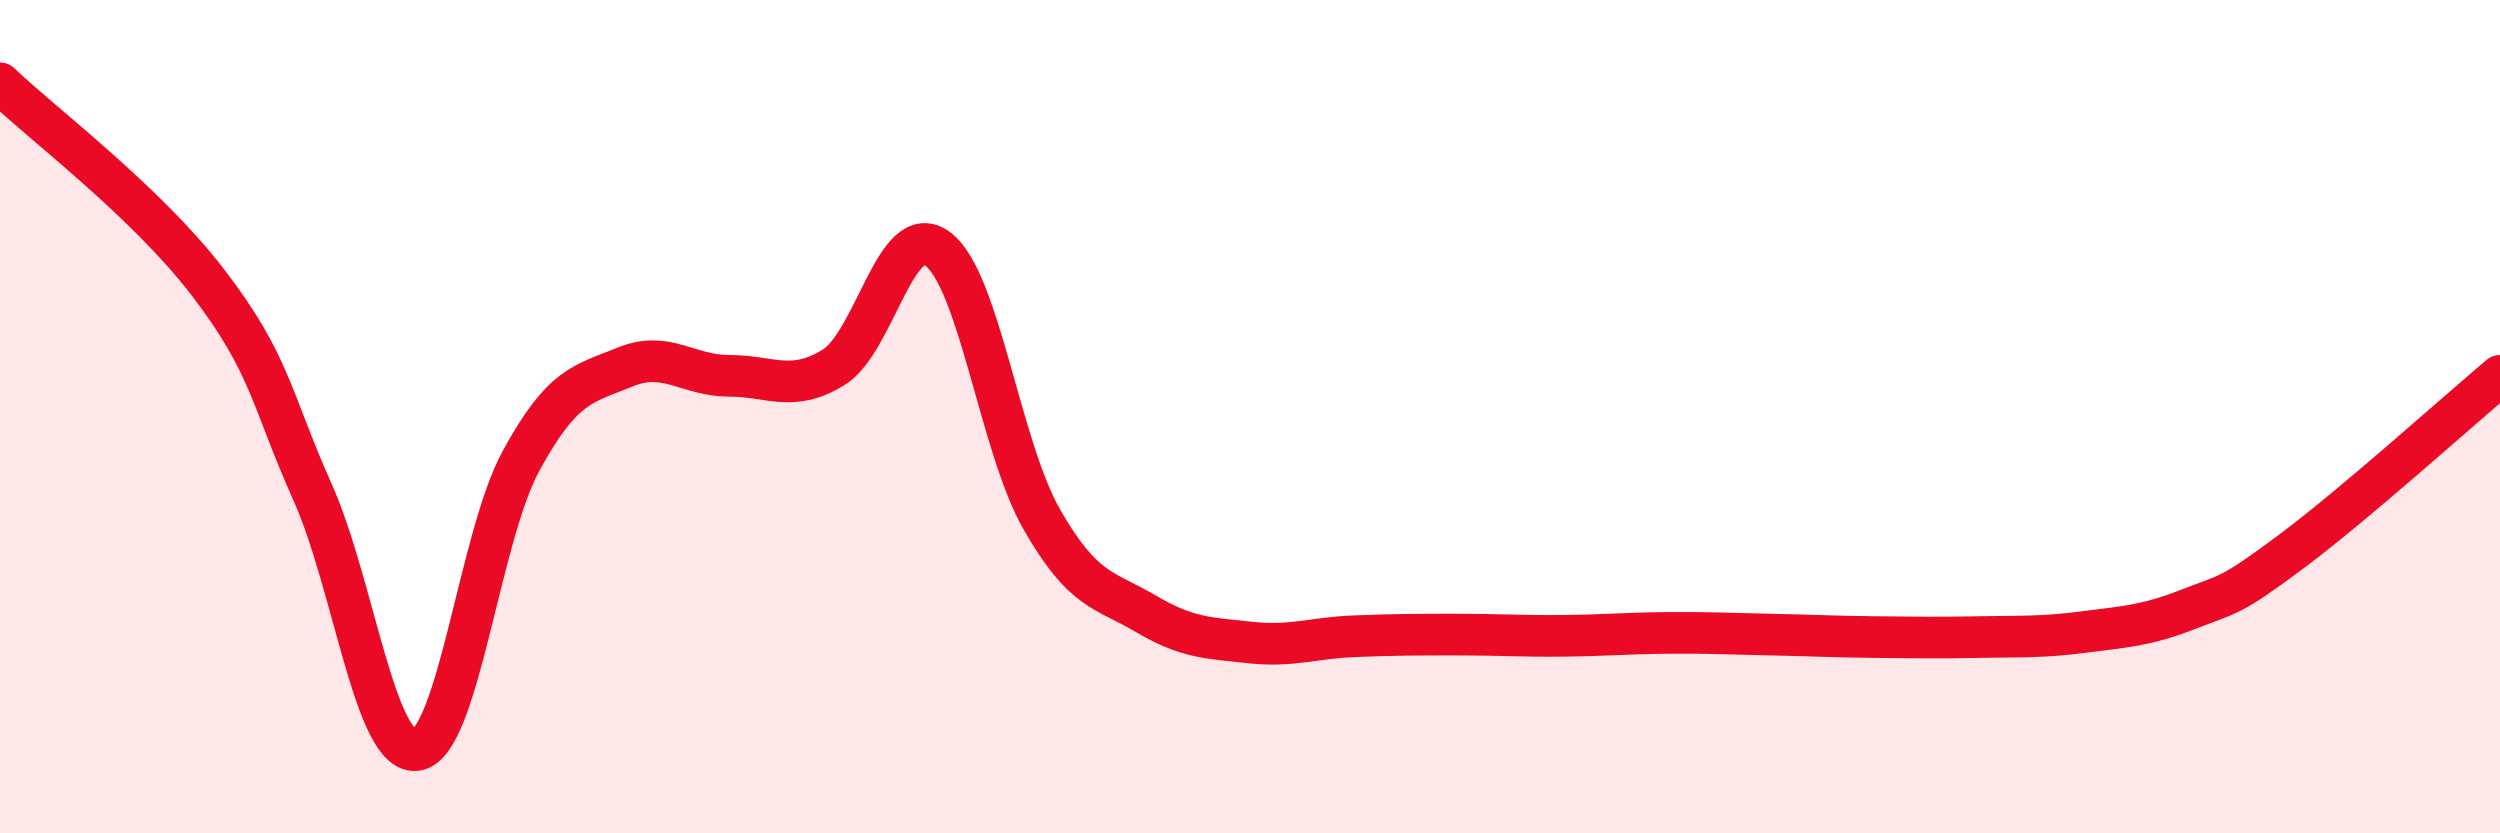 
    <svg width="60" height="20" viewBox="0 0 60 20" xmlns="http://www.w3.org/2000/svg">
      <path
        d="M 0,2 C 1,2.96 3.5,4.83 5,6.79 C 6.5,8.75 6.5,9.57 7.5,11.81 C 8.5,14.05 9,18.15 10,18 C 11,17.85 11.5,12.91 12.5,11.07 C 13.5,9.23 14,9.22 15,8.81 C 16,8.4 16.5,9.02 17.5,9.02 C 18.5,9.02 19,9.43 20,8.82 C 21,8.21 21.5,5.24 22.5,5.97 C 23.5,6.7 24,10.71 25,12.46 C 26,14.21 26.5,14.14 27.5,14.73 C 28.5,15.32 29,15.31 30,15.42 C 31,15.53 31.5,15.31 32.5,15.27 C 33.5,15.23 34,15.23 35,15.23 C 36,15.23 36.5,15.27 37.5,15.26 C 38.5,15.25 39,15.2 40,15.19 C 41,15.18 41.5,15.21 42.5,15.23 C 43.5,15.25 44,15.28 45,15.29 C 46,15.3 46.5,15.31 47.5,15.29 C 48.5,15.27 49,15.3 50,15.17 C 51,15.04 51.5,15.02 52.5,14.63 C 53.5,14.24 53.5,14.35 55,13.23 C 56.5,12.11 59,9.86 60,9.02L60 20L0 20Z"
        fill="#EB0A25"
        opacity="0.1"
        stroke-linecap="round"
        stroke-linejoin="round"
      />
      <path
        d="M 0,2 C 1,2.96 3.5,4.83 5,6.79 C 6.5,8.75 6.5,9.57 7.5,11.81 C 8.5,14.05 9,18.15 10,18 C 11,17.85 11.5,12.91 12.5,11.07 C 13.5,9.23 14,9.22 15,8.81 C 16,8.4 16.5,9.02 17.5,9.02 C 18.5,9.02 19,9.43 20,8.82 C 21,8.21 21.5,5.24 22.5,5.97 C 23.5,6.7 24,10.71 25,12.46 C 26,14.21 26.5,14.14 27.5,14.73 C 28.5,15.32 29,15.31 30,15.42 C 31,15.53 31.5,15.31 32.5,15.27 C 33.5,15.23 34,15.23 35,15.23 C 36,15.23 36.5,15.27 37.5,15.26 C 38.5,15.25 39,15.2 40,15.19 C 41,15.18 41.5,15.21 42.5,15.23 C 43.5,15.25 44,15.28 45,15.29 C 46,15.3 46.5,15.31 47.5,15.29 C 48.5,15.27 49,15.3 50,15.17 C 51,15.04 51.5,15.02 52.5,14.63 C 53.5,14.24 53.5,14.35 55,13.23 C 56.5,12.11 59,9.86 60,9.02"
        stroke="#EB0A25"
        stroke-width="1"
        fill="none"
        stroke-linecap="round"
        stroke-linejoin="round"
      />
    </svg>
  